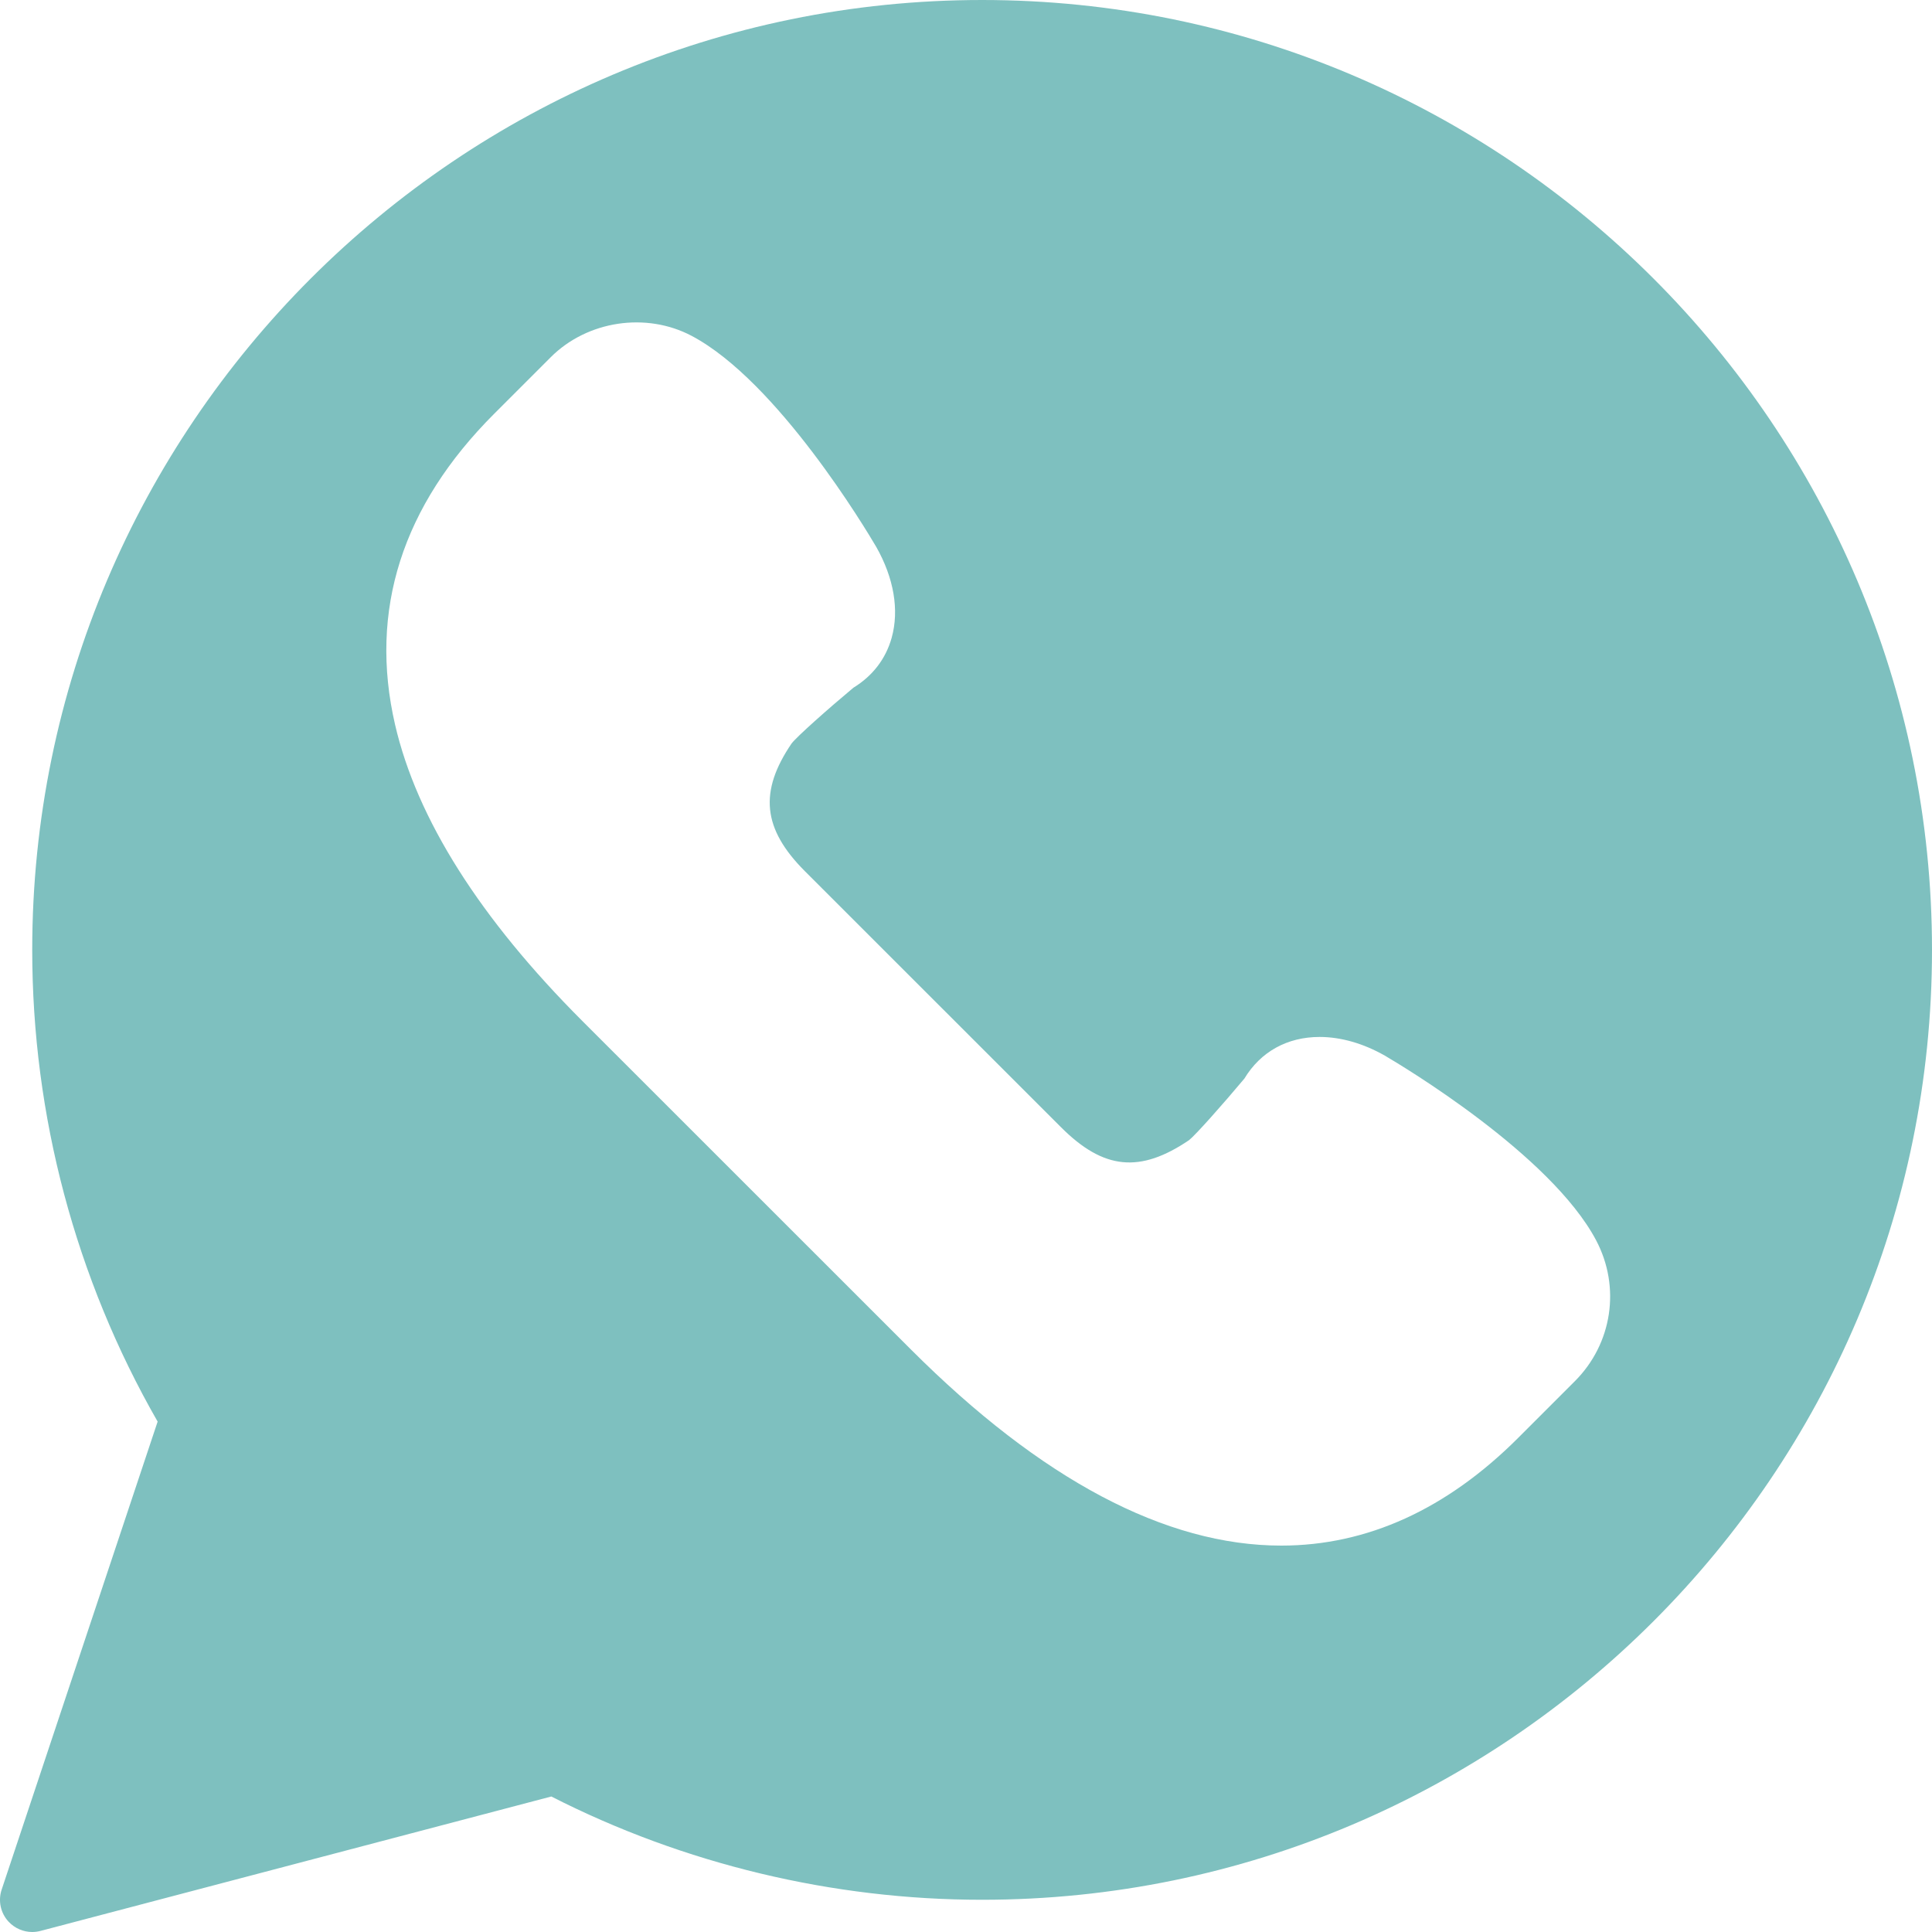 <?xml version="1.0" encoding="UTF-8"?> <svg xmlns="http://www.w3.org/2000/svg" width="22" height="22" viewBox="0 0 22 22" fill="none"><g clip-path="url(#clip0_366_48)"><path d="M11.183 0C5.219 0 0.367 4.852 0.367 10.817C0.367 12.704 0.86 14.557 1.795 16.188L0.019 21.517C-0.024 21.645 0.007 21.786 0.099 21.884C0.17 21.959 0.267 22 0.367 22C0.398 22 0.429 21.996 0.46 21.988L6.278 20.457C7.789 21.227 9.482 21.633 11.183 21.633C17.148 21.633 22 16.781 22 10.817C22 4.852 17.148 0 11.183 0ZM17.933 15.728L17.288 16.373C16.474 17.187 15.566 17.6 14.59 17.6C13.273 17.6 11.854 16.848 10.372 15.366L6.634 11.629C5.465 10.46 4.747 9.324 4.499 8.253C4.198 6.952 4.578 5.761 5.627 4.712L6.272 4.067C6.687 3.652 7.358 3.55 7.877 3.825C8.853 4.342 9.865 6.035 9.977 6.226C10.179 6.581 10.241 6.947 10.154 7.261C10.087 7.502 9.937 7.697 9.718 7.831C9.422 8.078 9.075 8.387 9.014 8.466C8.641 9.015 8.684 9.437 9.163 9.918L12.083 12.837C12.567 13.321 12.982 13.361 13.54 12.983C13.614 12.925 13.922 12.578 14.17 12.282C14.355 11.976 14.658 11.808 15.027 11.808C15.269 11.808 15.526 11.882 15.77 12.021C15.966 12.136 17.658 13.147 18.175 14.123C18.457 14.656 18.36 15.301 17.933 15.728Z" fill="#7EC0BF"></path></g><defs><clipPath id="clip0_366_48"><rect width="22" height="22" fill="white"></rect></clipPath></defs></svg> 
